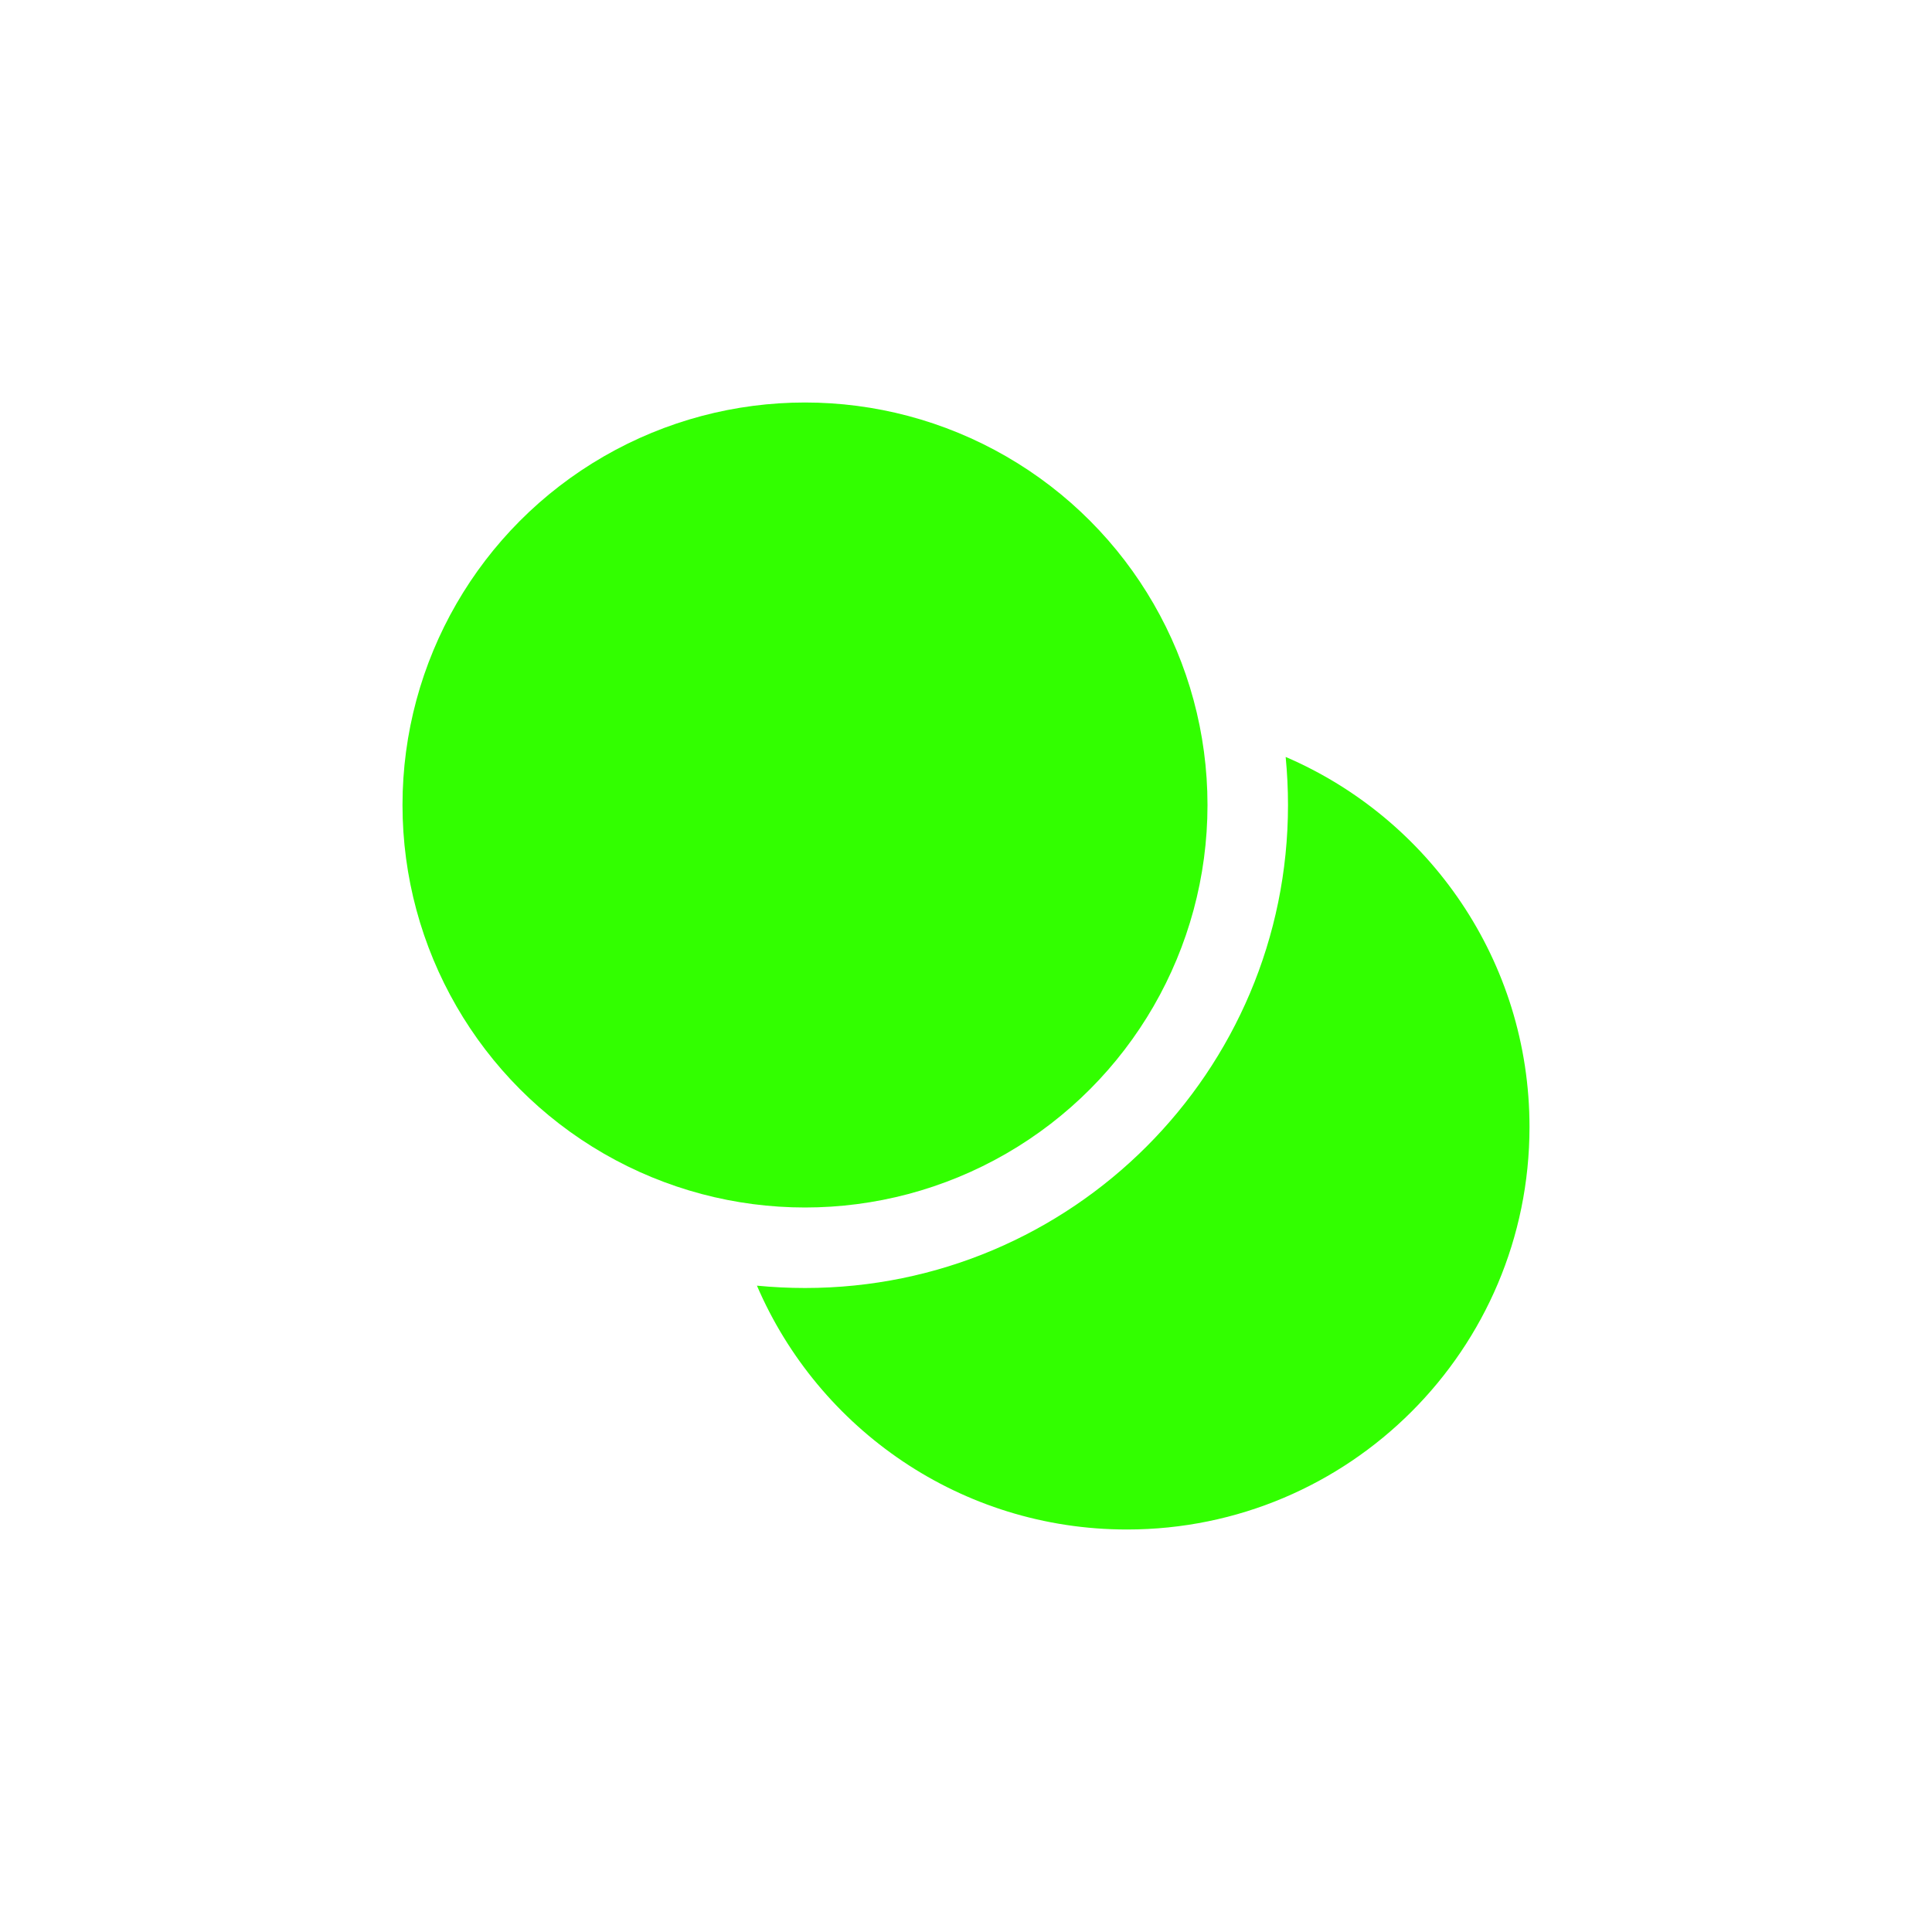 <!DOCTYPE svg PUBLIC "-//W3C//DTD SVG 1.1//EN" "http://www.w3.org/Graphics/SVG/1.1/DTD/svg11.dtd">
<!-- Uploaded to: SVG Repo, www.svgrepo.com, Transformed by: SVG Repo Mixer Tools -->
<svg width="800px" height="800px" viewBox="0 0 24 24" fill="none" xmlns="http://www.w3.org/2000/svg">
<g id="SVGRepo_bgCarrier" stroke-width="0"/>
<g id="SVGRepo_tracerCarrier" stroke-linecap="round" stroke-linejoin="round"/>
<g id="SVGRepo_iconCarrier"> <path d="M10 16C13.314 16 16 13.314 16 10C16 9.799 15.99 9.6 15.971 9.403C17.752 10.168 19 11.938 19 14C19 16.761 16.761 19 14 19C11.938 19 10.168 17.752 9.403 15.971C9.6 15.99 9.799 16 10 16Z" fill="#32FF00"/> <circle cx="10" cy="10" r="5" fill="#32FF00"/> </g>
</svg>